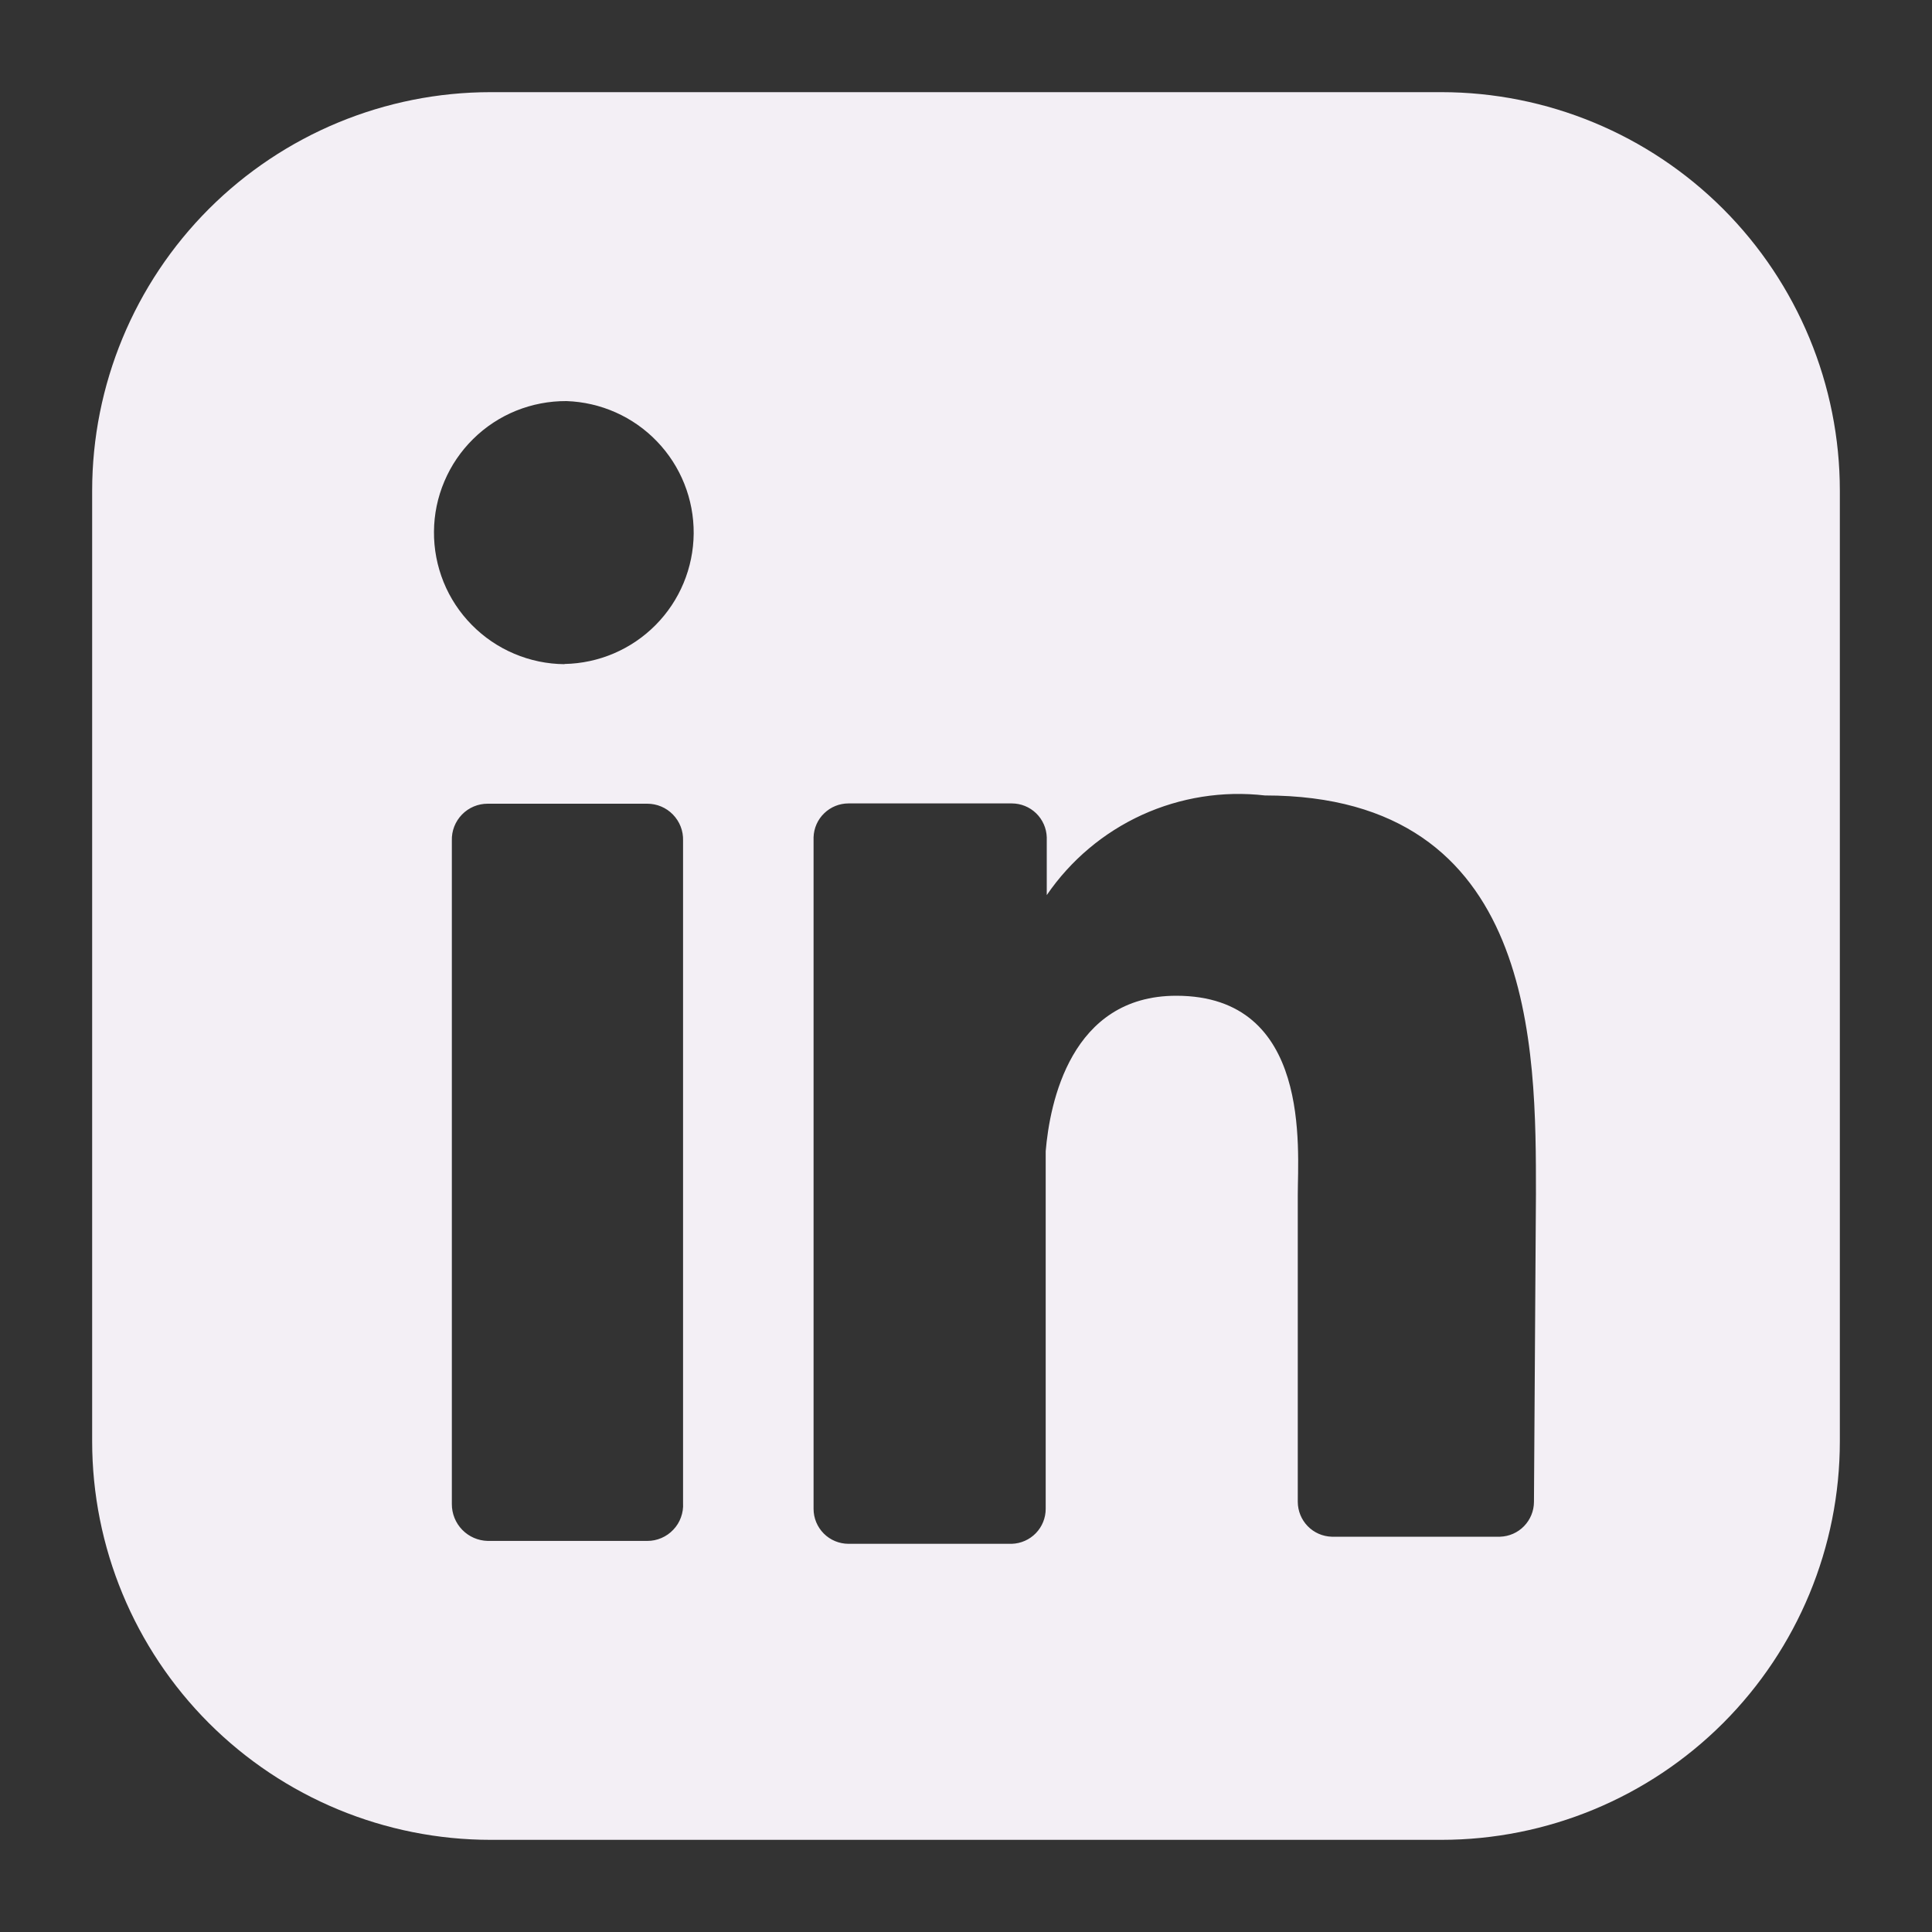 <svg width="40" height="40" viewBox="0 0 40 40" fill="none" xmlns="http://www.w3.org/2000/svg">
<rect x="0" y="0" width="40" height="40" fill="#333333" stroke="none"/>
<path d="M29.84 1.908H10.16C7.972 1.908 5.873 2.778 4.325 4.325C2.778 5.873 1.908 7.972 1.908 10.16V29.84C1.908 32.029 2.778 34.127 4.325 35.675C5.873 37.222 7.972 38.092 10.16 38.092H29.84C32.029 38.092 34.127 37.222 35.675 35.675C37.222 34.127 38.092 32.029 38.092 29.84V10.16C38.092 7.972 37.222 5.873 35.675 4.325C34.127 2.778 32.029 1.908 29.84 1.908ZM14.142 31.119C14.148 31.22 14.133 31.321 14.098 31.416C14.064 31.511 14.01 31.598 13.94 31.671C13.871 31.745 13.787 31.803 13.694 31.843C13.601 31.883 13.501 31.904 13.4 31.903H10.097C9.898 31.898 9.709 31.816 9.57 31.673C9.431 31.53 9.354 31.338 9.355 31.139V17.402C9.352 17.303 9.369 17.204 9.405 17.112C9.441 17.02 9.496 16.935 9.565 16.864C9.634 16.793 9.717 16.736 9.808 16.698C9.9 16.659 9.998 16.64 10.097 16.64H13.4C13.499 16.64 13.597 16.659 13.689 16.698C13.78 16.736 13.863 16.793 13.932 16.864C14.001 16.935 14.056 17.02 14.092 17.112C14.128 17.204 14.145 17.303 14.142 17.402V31.119ZM11.687 13.751C11.33 13.748 10.976 13.675 10.647 13.535C10.317 13.396 10.019 13.193 9.768 12.938C9.517 12.684 9.318 12.382 9.184 12.051C9.05 11.719 8.982 11.365 8.985 11.007C8.987 10.649 9.06 10.296 9.2 9.967C9.339 9.637 9.542 9.339 9.797 9.088C10.051 8.837 10.353 8.638 10.684 8.504C11.016 8.37 11.37 8.302 11.728 8.304C12.438 8.328 13.111 8.627 13.602 9.139C14.095 9.651 14.367 10.335 14.362 11.046C14.356 11.756 14.074 12.436 13.574 12.94C13.074 13.445 12.397 13.734 11.687 13.747M31.759 31.096C31.758 31.284 31.684 31.463 31.553 31.598C31.423 31.732 31.245 31.81 31.057 31.816H27.571C27.383 31.81 27.205 31.732 27.074 31.597C26.943 31.462 26.87 31.282 26.869 31.094V24.741C26.869 23.793 27.159 20.616 24.353 20.616C22.166 20.616 21.733 22.843 21.65 23.834V31.239C21.65 31.427 21.577 31.608 21.446 31.743C21.315 31.878 21.136 31.957 20.948 31.963H17.566C17.374 31.962 17.19 31.886 17.055 31.75C16.92 31.614 16.844 31.431 16.844 31.239V17.335C16.85 17.147 16.928 16.969 17.064 16.838C17.199 16.707 17.379 16.634 17.567 16.634H20.948C21.136 16.634 21.317 16.707 21.452 16.838C21.587 16.969 21.666 17.147 21.672 17.335V18.532C22.166 17.81 22.847 17.236 23.643 16.872C24.439 16.509 25.319 16.369 26.188 16.469C31.82 16.469 31.8 21.729 31.8 24.721L31.759 31.096Z" fill="#F3EFF5"/>
</svg>

